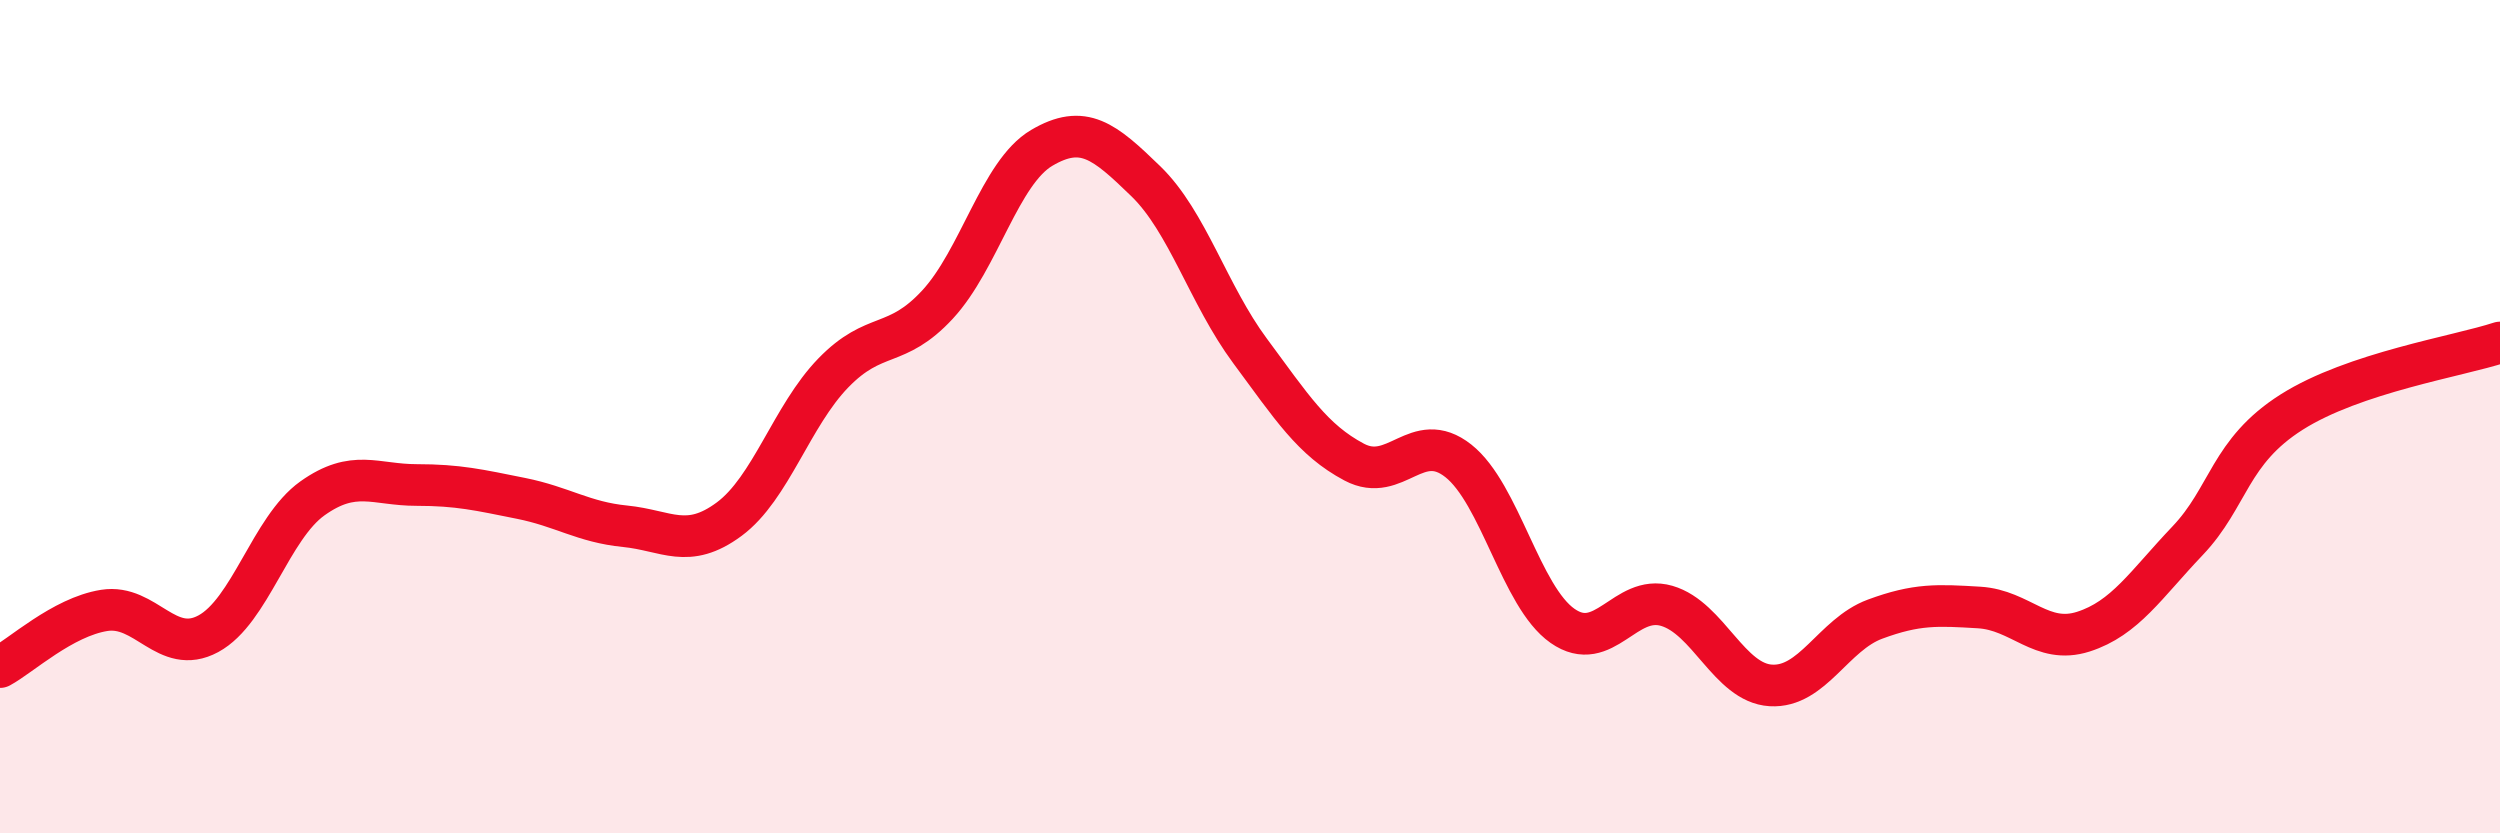 
    <svg width="60" height="20" viewBox="0 0 60 20" xmlns="http://www.w3.org/2000/svg">
      <path
        d="M 0,16.01 C 0.5,15.74 1.5,14.81 2.5,14.65 C 3.5,14.49 4,15.75 5,15.21 C 6,14.67 6.5,12.67 7.5,11.96 C 8.5,11.25 9,11.64 10,11.64 C 11,11.64 11.5,11.76 12.5,11.96 C 13.5,12.16 14,12.53 15,12.63 C 16,12.73 16.5,13.2 17.5,12.46 C 18.5,11.72 19,9.98 20,8.95 C 21,7.92 21.5,8.39 22.5,7.31 C 23.5,6.23 24,4.14 25,3.55 C 26,2.96 26.5,3.38 27.5,4.35 C 28.5,5.32 29,7.07 30,8.42 C 31,9.77 31.5,10.56 32.5,11.09 C 33.5,11.62 34,10.27 35,11.06 C 36,11.85 36.5,14.32 37.5,15.02 C 38.5,15.72 39,14.25 40,14.54 C 41,14.83 41.5,16.39 42.5,16.45 C 43.5,16.51 44,15.23 45,14.86 C 46,14.49 46.5,14.52 47.5,14.58 C 48.5,14.64 49,15.48 50,15.16 C 51,14.84 51.5,14.03 52.5,12.98 C 53.5,11.93 53.5,10.84 55,9.89 C 56.5,8.94 59,8.55 60,8.22L60 20L0 20Z"
        fill="#EB0A25"
        opacity="0.1"
        stroke-linecap="round"
        stroke-linejoin="round"
      />
      <path
        d="M 0,16.01 C 0.5,15.74 1.5,14.81 2.5,14.65 C 3.5,14.49 4,15.75 5,15.21 C 6,14.67 6.5,12.67 7.5,11.96 C 8.5,11.25 9,11.64 10,11.64 C 11,11.64 11.5,11.76 12.5,11.96 C 13.5,12.16 14,12.53 15,12.63 C 16,12.73 16.5,13.2 17.5,12.46 C 18.5,11.72 19,9.98 20,8.95 C 21,7.92 21.5,8.39 22.5,7.31 C 23.5,6.23 24,4.14 25,3.55 C 26,2.96 26.5,3.38 27.5,4.35 C 28.5,5.32 29,7.07 30,8.42 C 31,9.77 31.5,10.56 32.5,11.09 C 33.5,11.62 34,10.27 35,11.06 C 36,11.85 36.5,14.32 37.5,15.02 C 38.5,15.72 39,14.25 40,14.54 C 41,14.83 41.5,16.39 42.5,16.45 C 43.5,16.51 44,15.23 45,14.86 C 46,14.49 46.5,14.52 47.5,14.58 C 48.5,14.64 49,15.48 50,15.16 C 51,14.84 51.5,14.03 52.5,12.98 C 53.5,11.93 53.5,10.84 55,9.89 C 56.5,8.94 59,8.55 60,8.22"
        stroke="#EB0A25"
        stroke-width="1"
        fill="none"
        stroke-linecap="round"
        stroke-linejoin="round"
      />
    </svg>
  